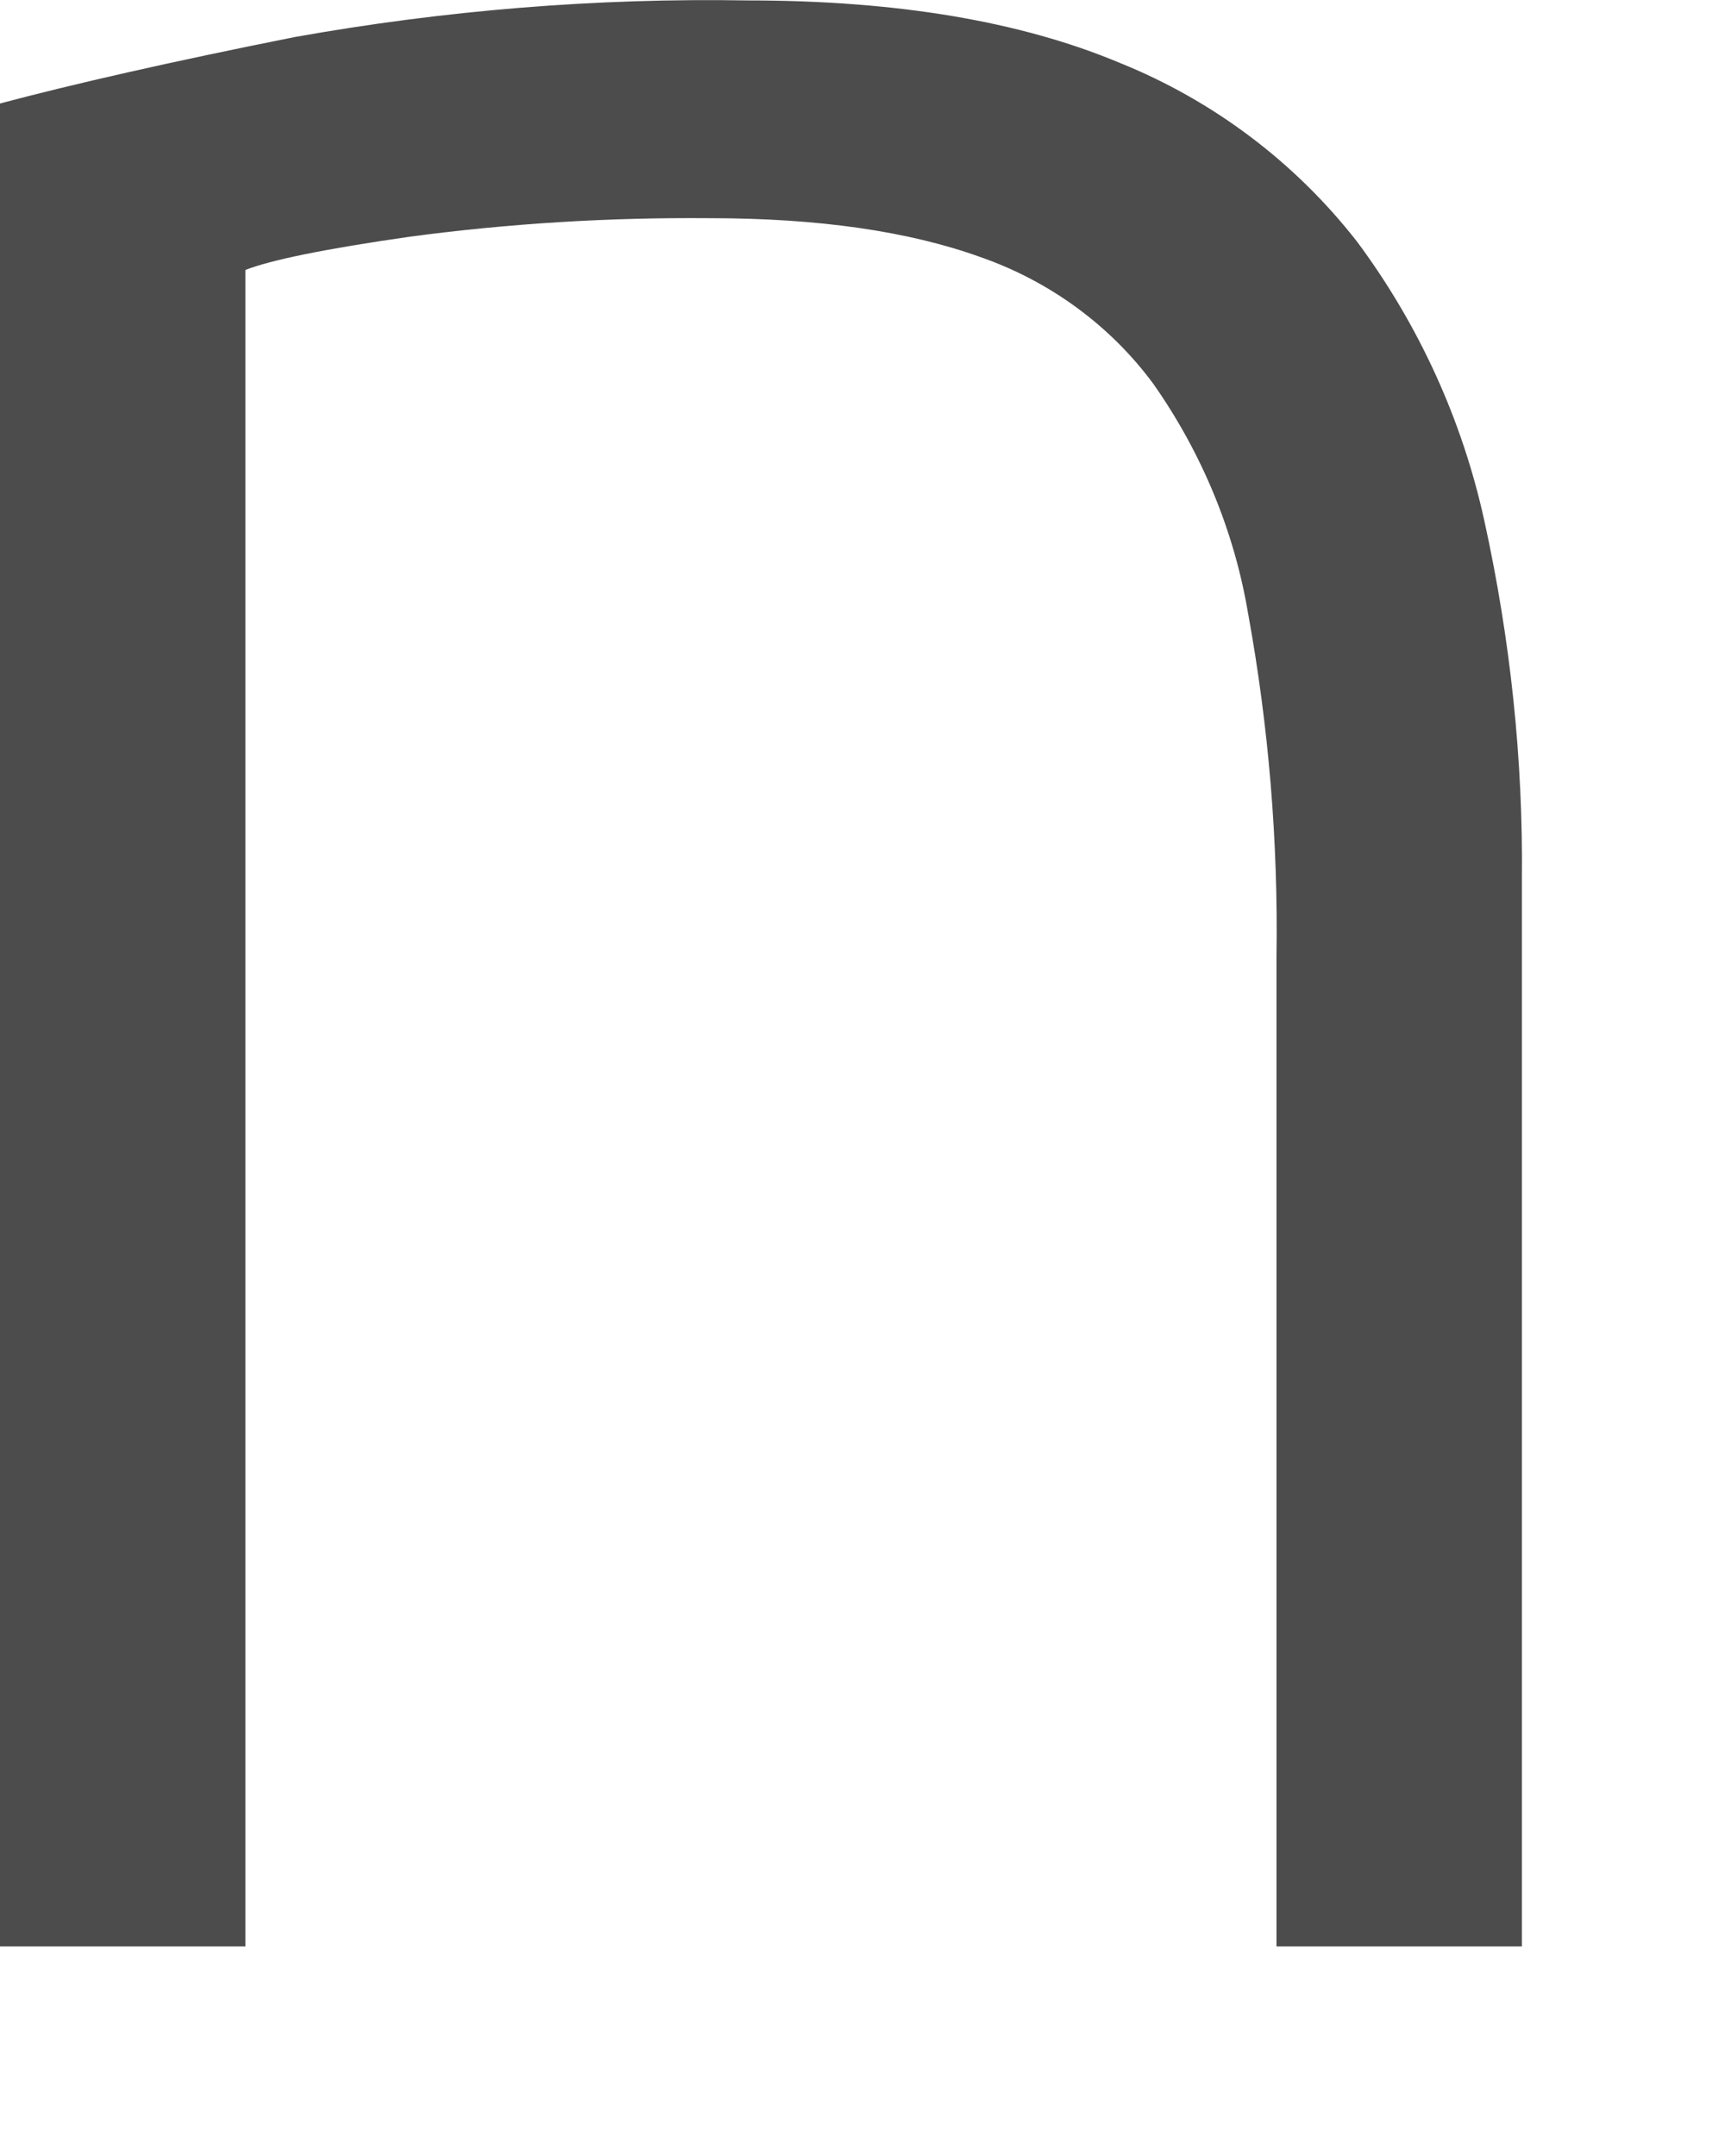 <?xml version="1.0" encoding="utf-8"?>
<svg xmlns="http://www.w3.org/2000/svg" fill="none" height="100%" overflow="visible" preserveAspectRatio="none" style="display: block;" viewBox="0 0 4 5" width="100%">
<path d="M0 0.24C0.169 0.195 0.397 0.143 0.683 0.086C1.03 0.024 1.382 -0.005 1.734 0.001C2.078 0.001 2.366 0.049 2.597 0.146C2.815 0.234 3.005 0.378 3.148 0.562C3.291 0.755 3.391 0.975 3.442 1.208C3.502 1.481 3.532 1.76 3.529 2.039V4.514H2.96V2.219C2.964 1.952 2.942 1.685 2.894 1.422C2.862 1.232 2.787 1.051 2.675 0.891C2.575 0.755 2.434 0.652 2.273 0.596C2.106 0.536 1.897 0.506 1.646 0.506C1.414 0.504 1.181 0.518 0.95 0.549C0.754 0.577 0.628 0.603 0.569 0.626V4.514H0V0.24Z" fill="black" fill-opacity="0.7" id="Vector"/>
</svg>